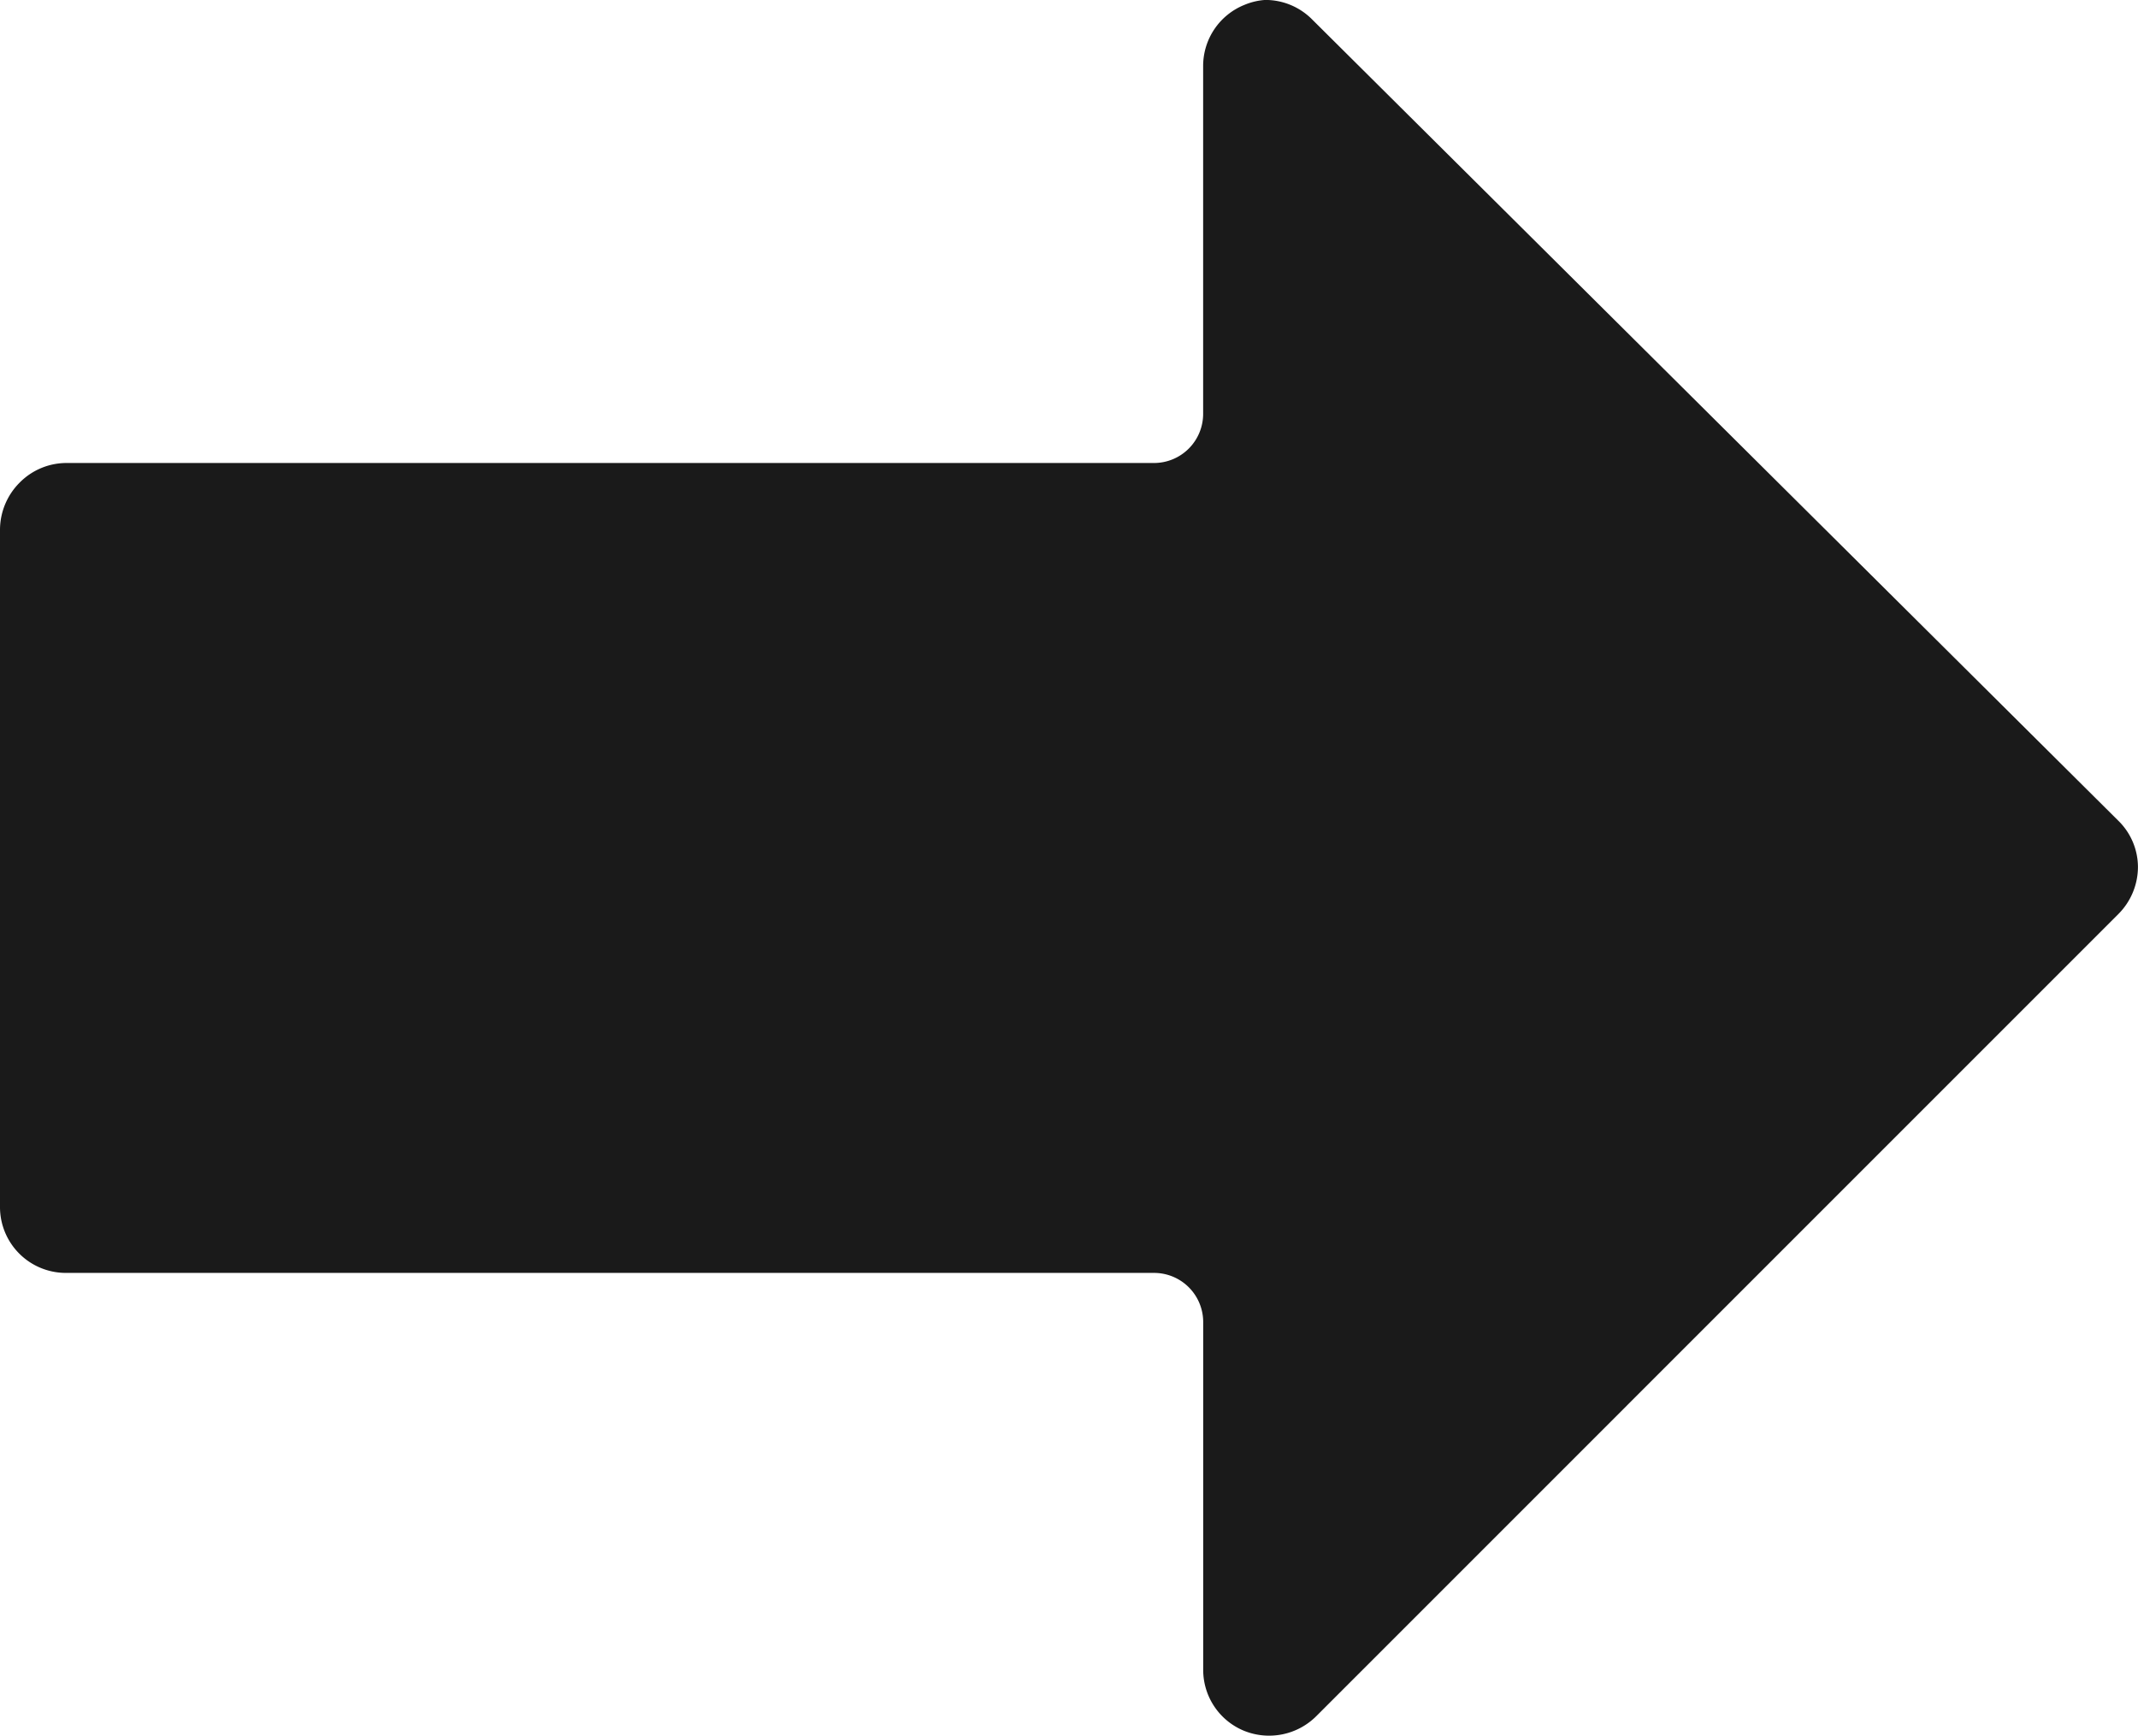 <svg id="ico_arrow_2" xmlns="http://www.w3.org/2000/svg" width="39.416" height="32" viewBox="0 0 39.416 32">
  <g id="グループ_11894" data-name="グループ 11894" transform="translate(0 0)">
    <path id="パス_11418" data-name="パス 11418" d="M.362,52.546a1.214,1.214,0,0,1,.87-.362H21.275a.906.906,0,0,0,.906-.906V44.862a1.214,1.214,0,0,1,.761-1.124,1.2,1.2,0,0,1,.381-.091,1.214,1.214,0,0,1,.87.362l14.86,14.77a1.2,1.2,0,0,1,.362.852,1.232,1.232,0,0,1-.362.87L24.266,75.289a1.232,1.232,0,0,1-1.323.272,1.214,1.214,0,0,1-.761-1.124V68.022a.906.906,0,0,0-.906-.906H1.214A1.214,1.214,0,0,1,0,65.9V53.416A1.232,1.232,0,0,1,.362,52.546Z" transform="translate(0 -43.648)" fill="#1a1a1a"/>
  </g>
</svg>
